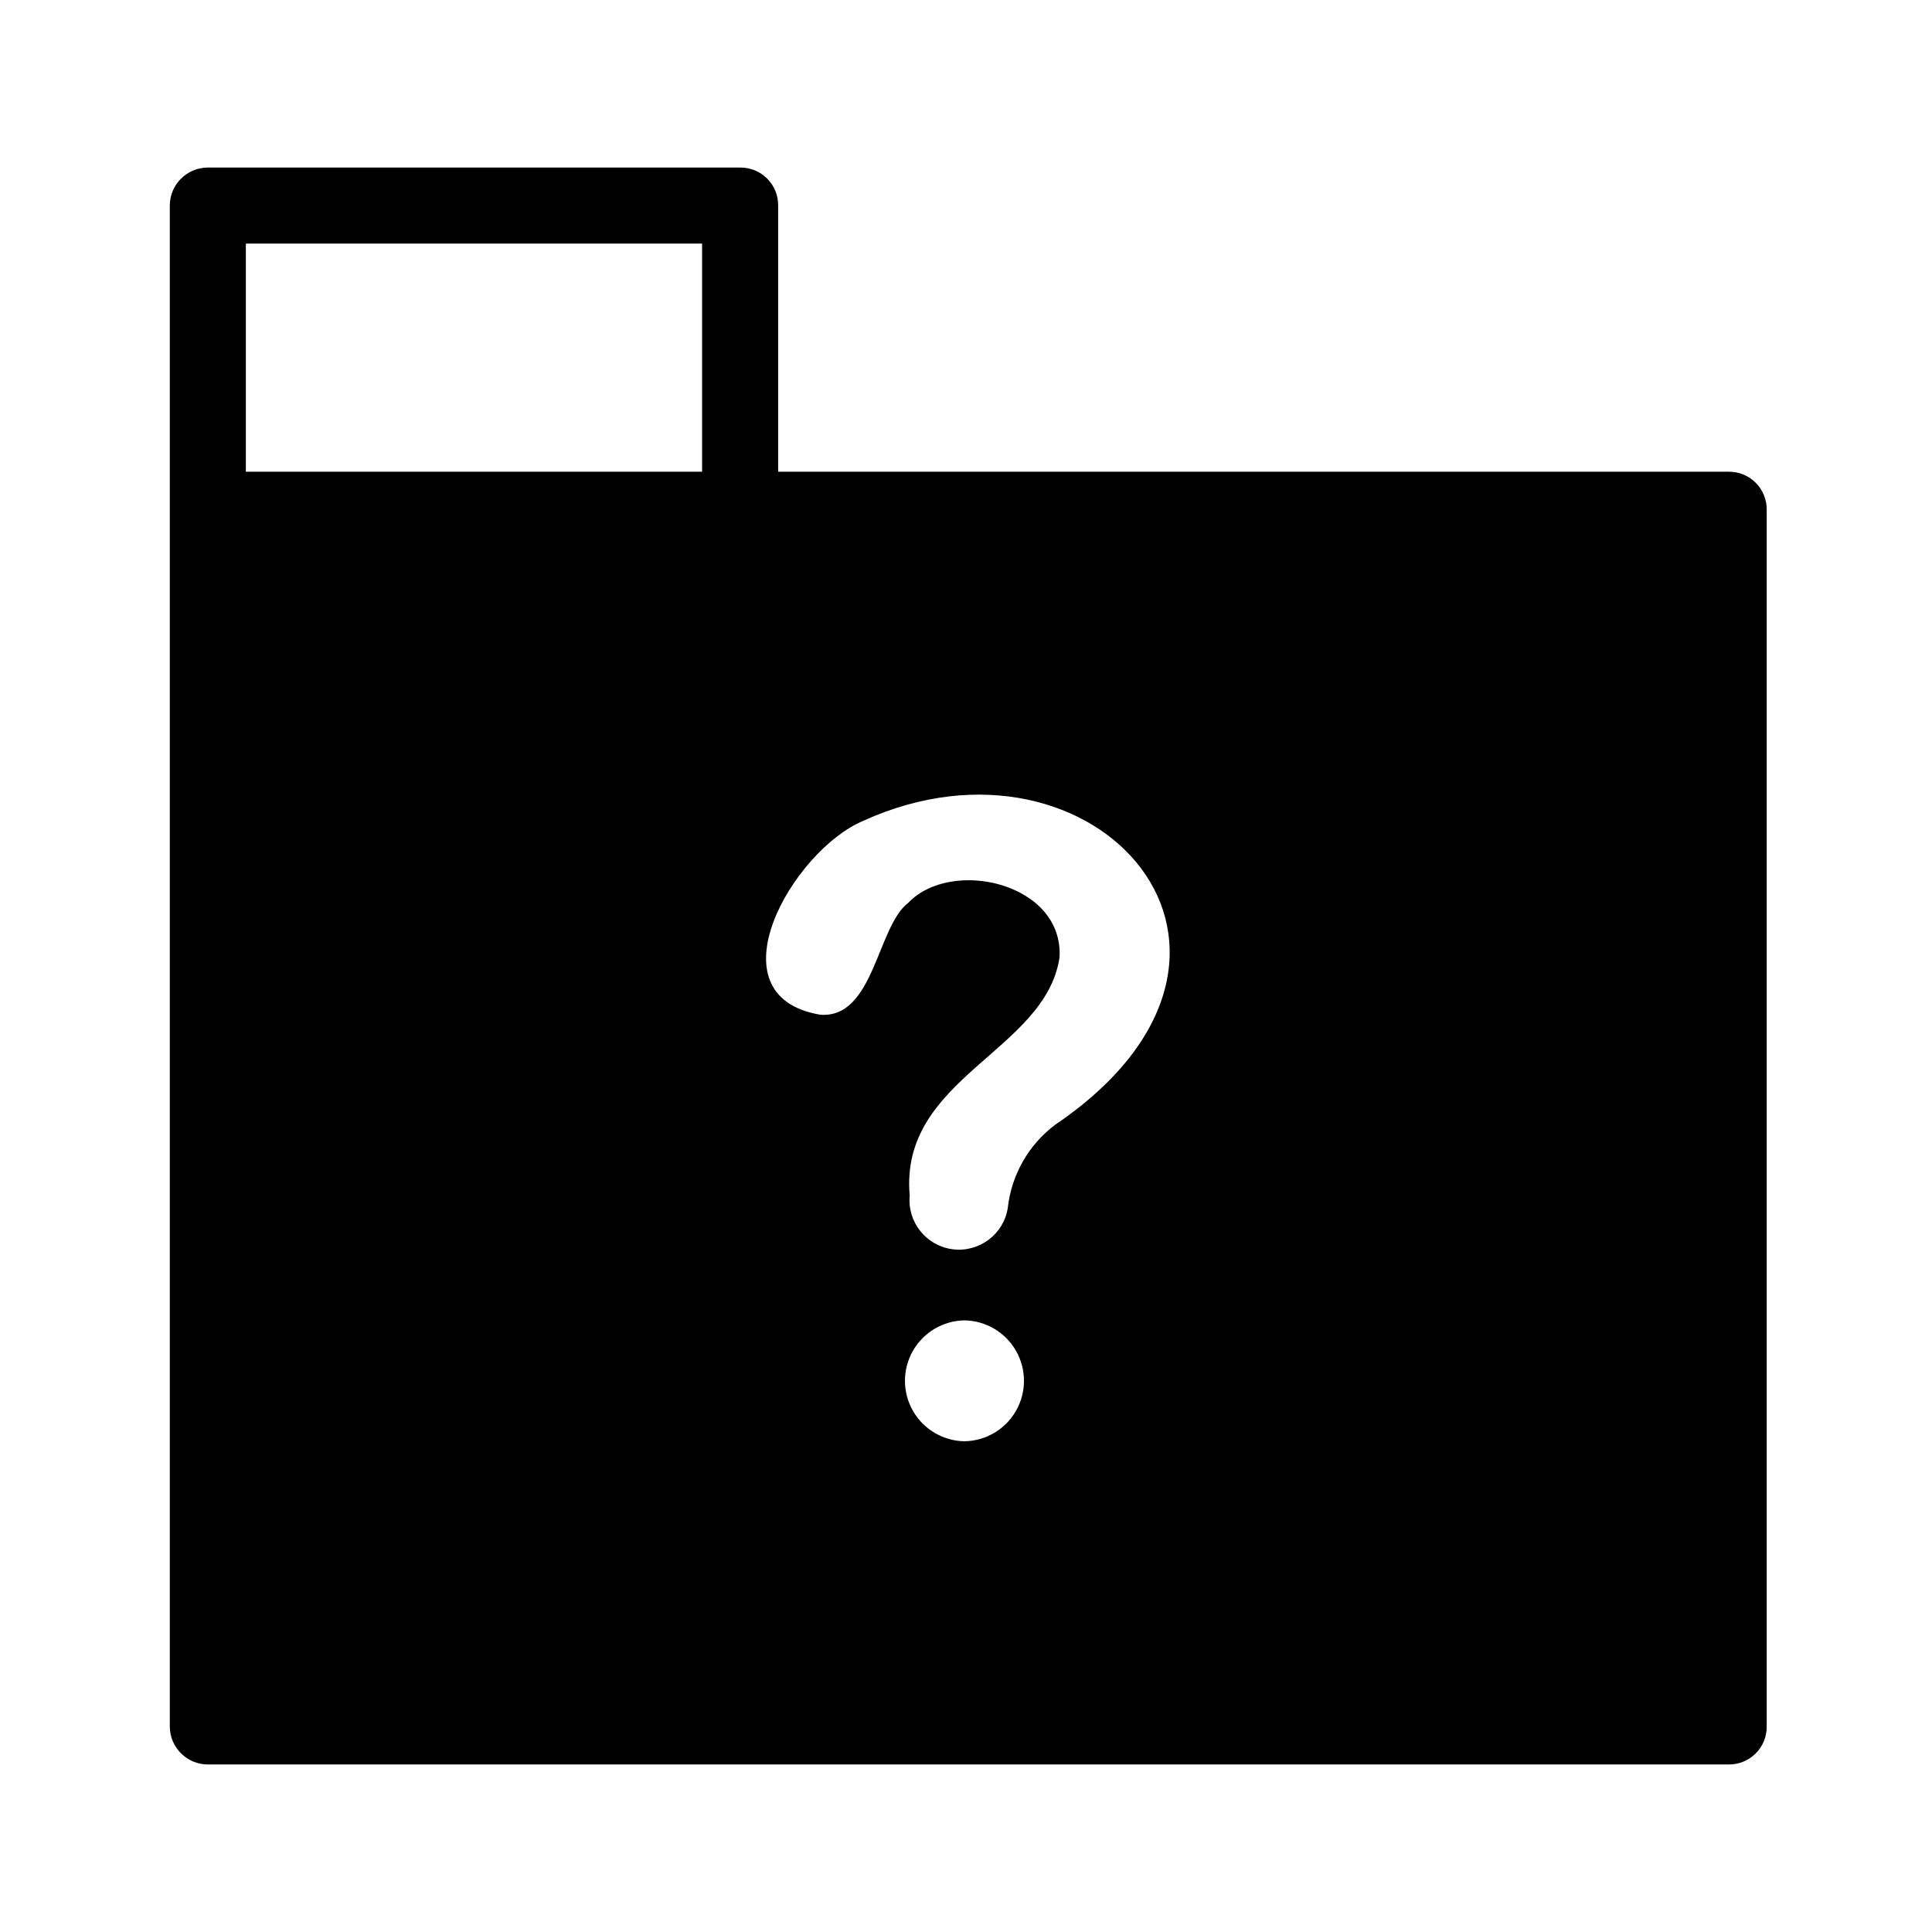 <?xml version="1.0" encoding="UTF-8"?>
<!-- Uploaded to: ICON Repo, www.iconrepo.com, Generator: ICON Repo Mixer Tools -->
<svg fill="#000000" width="800px" height="800px" version="1.1" viewBox="144 144 512 512" xmlns="http://www.w3.org/2000/svg">
 <path d="m602.12 269.01h-251.9v-70.531c0.027-2.684-1.027-5.262-2.922-7.156-1.895-1.895-4.473-2.949-7.156-2.922h-141.07c-5.559 0.016-10.059 4.519-10.074 10.078v403.05c0.016 5.559 4.516 10.059 10.074 10.074h403.05c2.684 0.027 5.262-1.027 7.156-2.922s2.949-4.473 2.922-7.152v-322.44c0.027-2.684-1.027-5.262-2.922-7.156-1.895-1.895-4.473-2.949-7.156-2.922zm-202.53 224.9c5.664 0.09 10.859 3.16 13.668 8.082 2.805 4.918 2.805 10.957 0 15.875-2.809 4.922-8.004 7.992-13.668 8.082-5.66-0.09-10.855-3.16-13.664-8.082-2.805-4.918-2.805-10.957 0-15.875 2.809-4.922 8.004-7.992 13.664-8.082zm23.98-51.793h0.004c-7.008 5.293-11.527 13.238-12.496 21.965-1.086 6.996-7.535 11.863-14.562 10.992-7.023-0.871-12.09-7.164-11.434-14.215-2.82-31.234 35.871-38.09 39.699-63.074 1.211-19.75-28.617-26.602-40.102-14.508-8.262 6.246-9.07 30.832-23.375 29.625-29.422-5.039-7.254-43.527 11.488-51.387 61.664-28.02 117.89 35.059 50.781 80.602zm-214.42-233.57h120.91v60.457h-120.91z"/>
</svg>